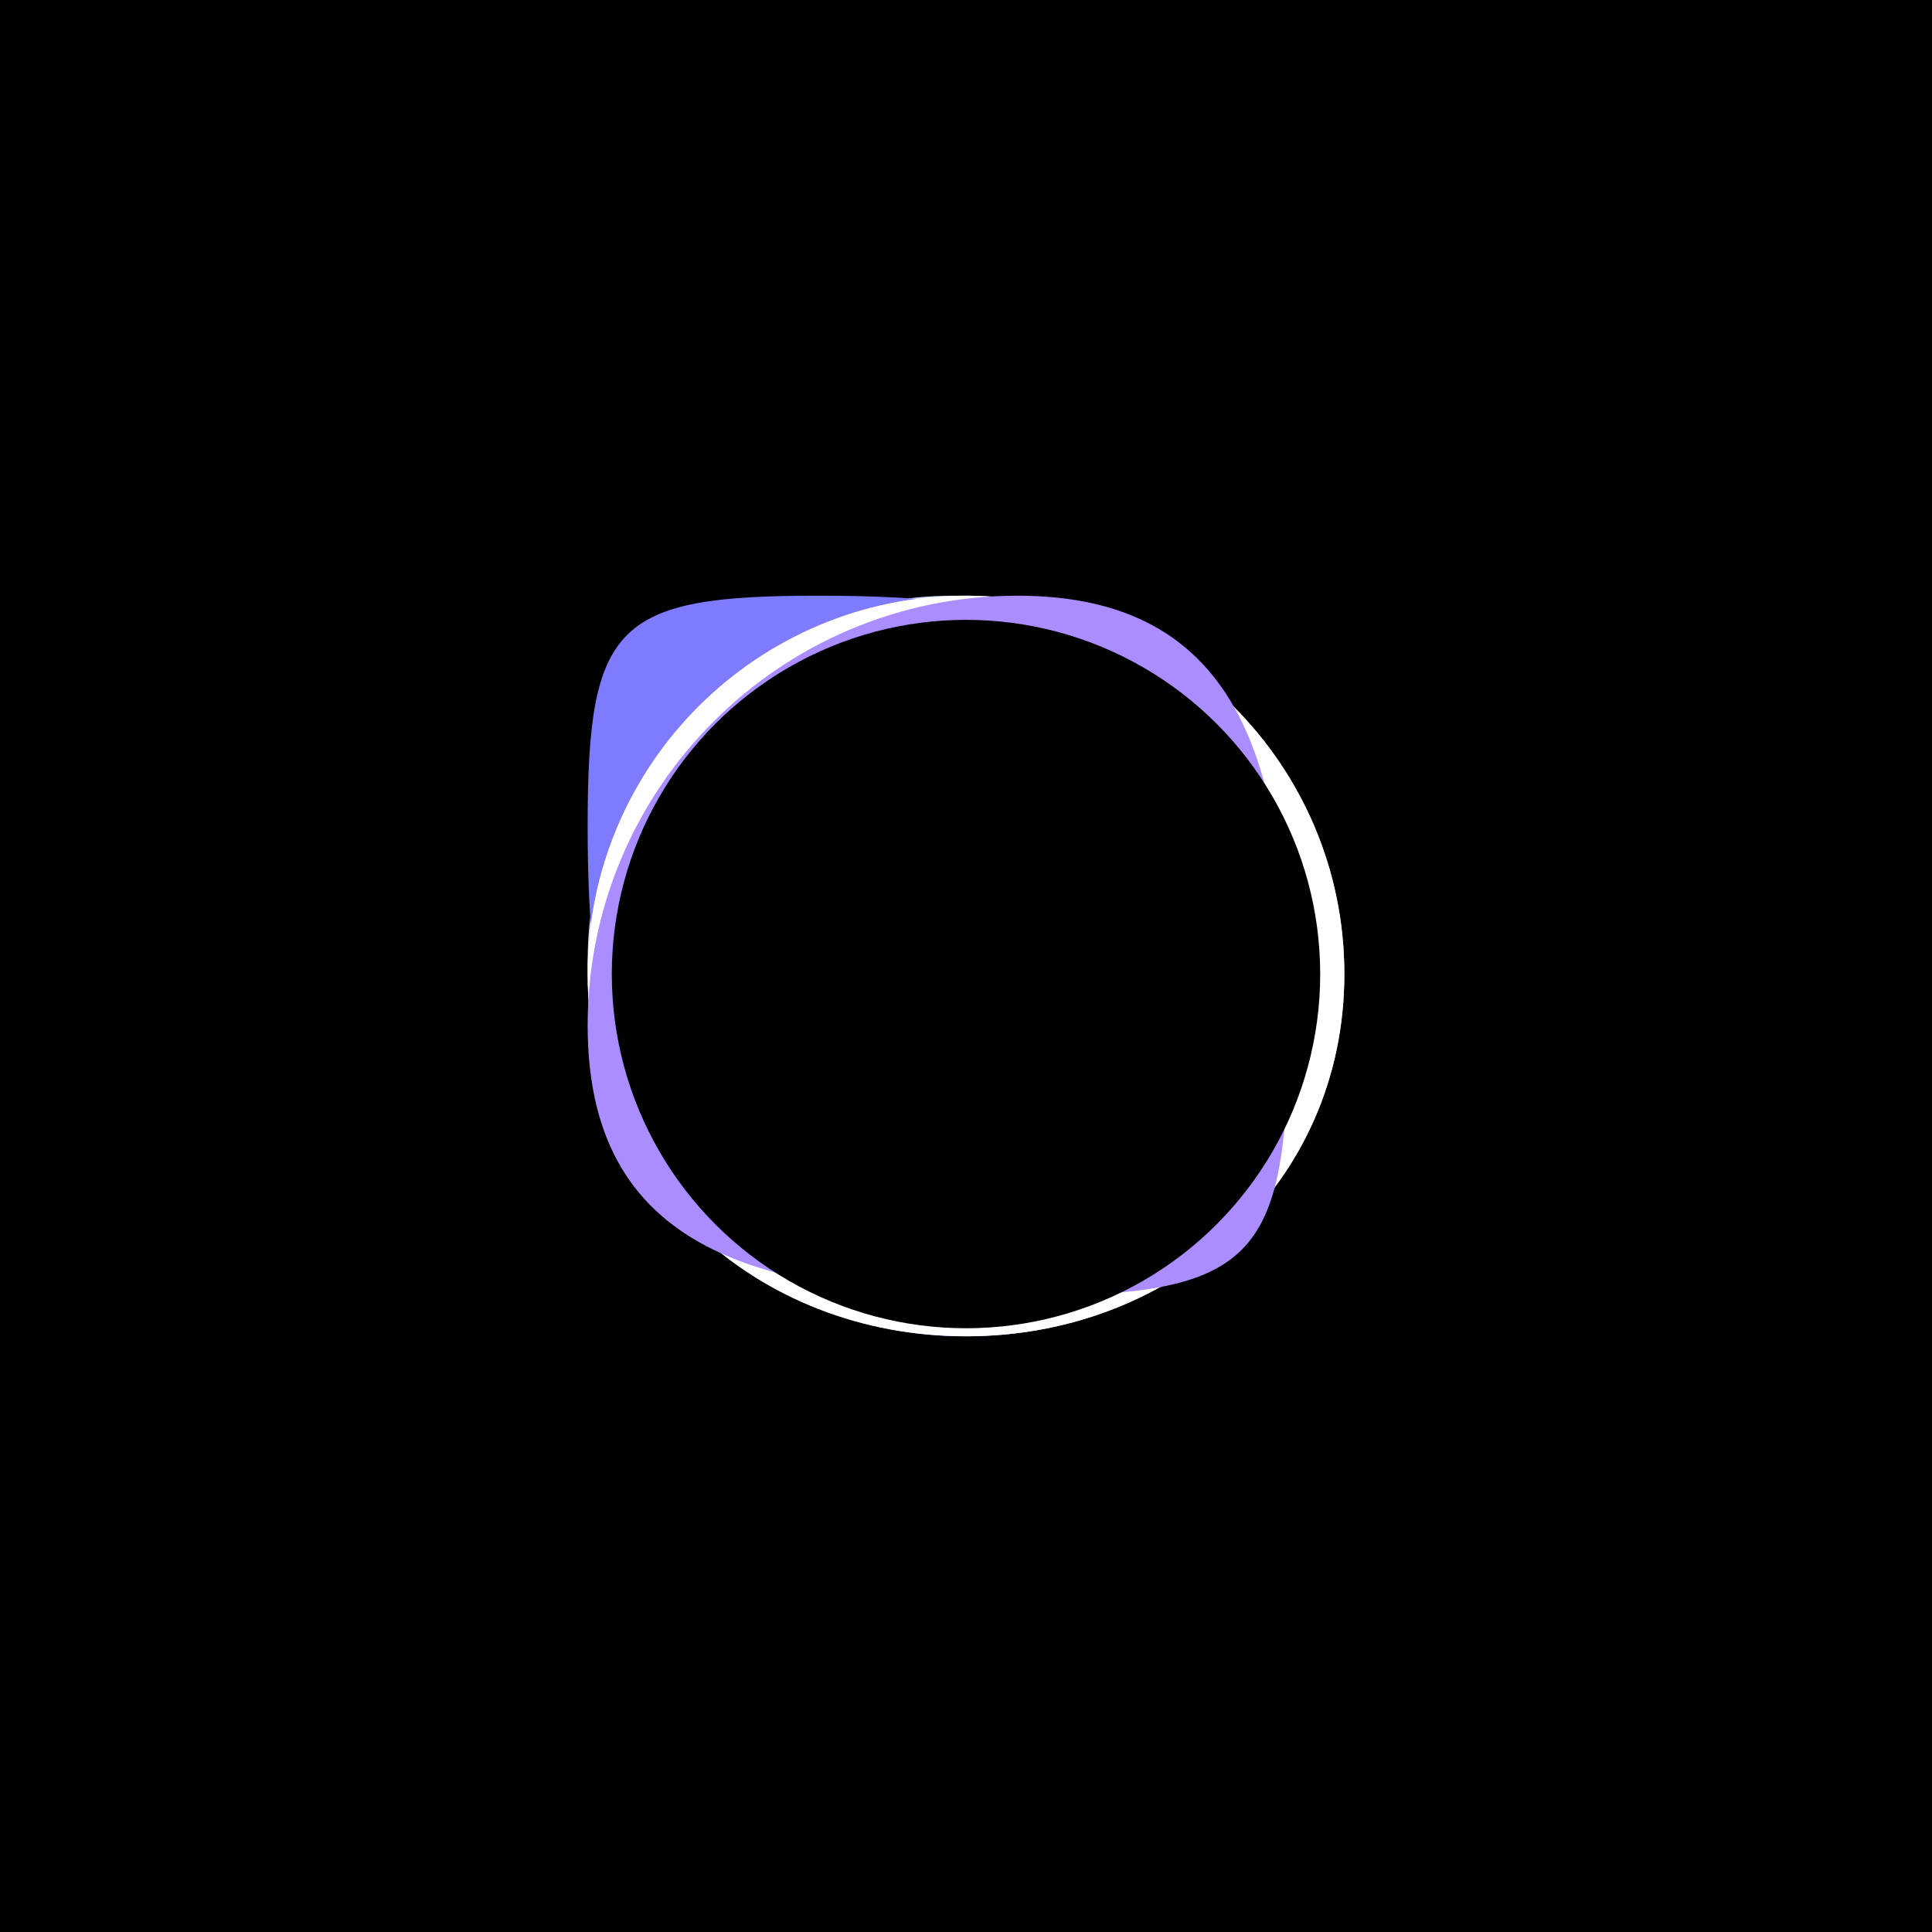 <svg width="240" height="240" viewBox="0 0 240 240" fill="none" xmlns="http://www.w3.org/2000/svg">
<rect width="240" height="240" fill="black"/>
<g filter="url(#filter0_f_20_3297)">
<path d="M147 119.409C147 144.488 143.488 148 118.409 148C93.33 148 73 144.488 73 119.409C73 94.33 93.33 74 118.409 74C143.488 74 147 94.33 147 119.409Z" fill="#D0DBFF"/>
</g>
<g filter="url(#filter1_f_20_3297)">
<path d="M73 102.591C73 77.512 76.512 74 101.591 74C126.67 74 147 77.512 147 102.591C147 127.67 126.67 148 101.591 148C76.512 148 73 127.67 73 102.591Z" fill="#7E7BFF"/>
</g>
<g filter="url(#filter2_f_20_3297)">
<path d="M167 121C167 146.957 145.957 166 120 166C94.043 166 73 146.957 73 121C73 95.043 94.043 74 120 74C145.957 74 167 95.043 167 121Z" fill="#CDBBFF"/>
</g>
<g filter="url(#filter3_f_20_3297)">
<path d="M167 121C167 146.957 145.957 166 120 166C94.043 166 73 146.957 73 121C73 95.043 94.043 74 120 74C145.957 74 167 95.043 167 121Z" fill="white"/>
</g>
<g style="mix-blend-mode:color-dodge" filter="url(#filter4_f_20_3297)">
<path d="M160 127.386C160 156.871 155.871 161 126.386 161C96.902 161 73 156.871 73 127.386C73 97.902 96.902 74 126.386 74C155.871 74 160 97.902 160 127.386Z" fill="#AB8DFF"/>
</g>
<circle cx="120" cy="121" r="44" fill="black"/>
<defs>
<filter id="filter0_f_20_3297" x="61" y="62" width="98" height="98" filterUnits="userSpaceOnUse" color-interpolation-filters="sRGB">
<feFlood flood-opacity="0" result="BackgroundImageFix"/>
<feBlend mode="normal" in="SourceGraphic" in2="BackgroundImageFix" result="shape"/>
<feGaussianBlur stdDeviation="6" result="effect1_foregroundBlur_20_3297"/>
</filter>
<filter id="filter1_f_20_3297" x="61" y="62" width="98" height="98" filterUnits="userSpaceOnUse" color-interpolation-filters="sRGB">
<feFlood flood-opacity="0" result="BackgroundImageFix"/>
<feBlend mode="normal" in="SourceGraphic" in2="BackgroundImageFix" result="shape"/>
<feGaussianBlur stdDeviation="6" result="effect1_foregroundBlur_20_3297"/>
</filter>
<filter id="filter2_f_20_3297" x="61" y="62" width="118" height="116" filterUnits="userSpaceOnUse" color-interpolation-filters="sRGB">
<feFlood flood-opacity="0" result="BackgroundImageFix"/>
<feBlend mode="normal" in="SourceGraphic" in2="BackgroundImageFix" result="shape"/>
<feGaussianBlur stdDeviation="6" result="effect1_foregroundBlur_20_3297"/>
</filter>
<filter id="filter3_f_20_3297" x="61" y="62" width="118" height="116" filterUnits="userSpaceOnUse" color-interpolation-filters="sRGB">
<feFlood flood-opacity="0" result="BackgroundImageFix"/>
<feBlend mode="normal" in="SourceGraphic" in2="BackgroundImageFix" result="shape"/>
<feGaussianBlur stdDeviation="6" result="effect1_foregroundBlur_20_3297"/>
</filter>
<filter id="filter4_f_20_3297" x="57" y="58" width="119" height="119" filterUnits="userSpaceOnUse" color-interpolation-filters="sRGB">
<feFlood flood-opacity="0" result="BackgroundImageFix"/>
<feBlend mode="normal" in="SourceGraphic" in2="BackgroundImageFix" result="shape"/>
<feGaussianBlur stdDeviation="8" result="effect1_foregroundBlur_20_3297"/>
</filter>
</defs>
</svg>
